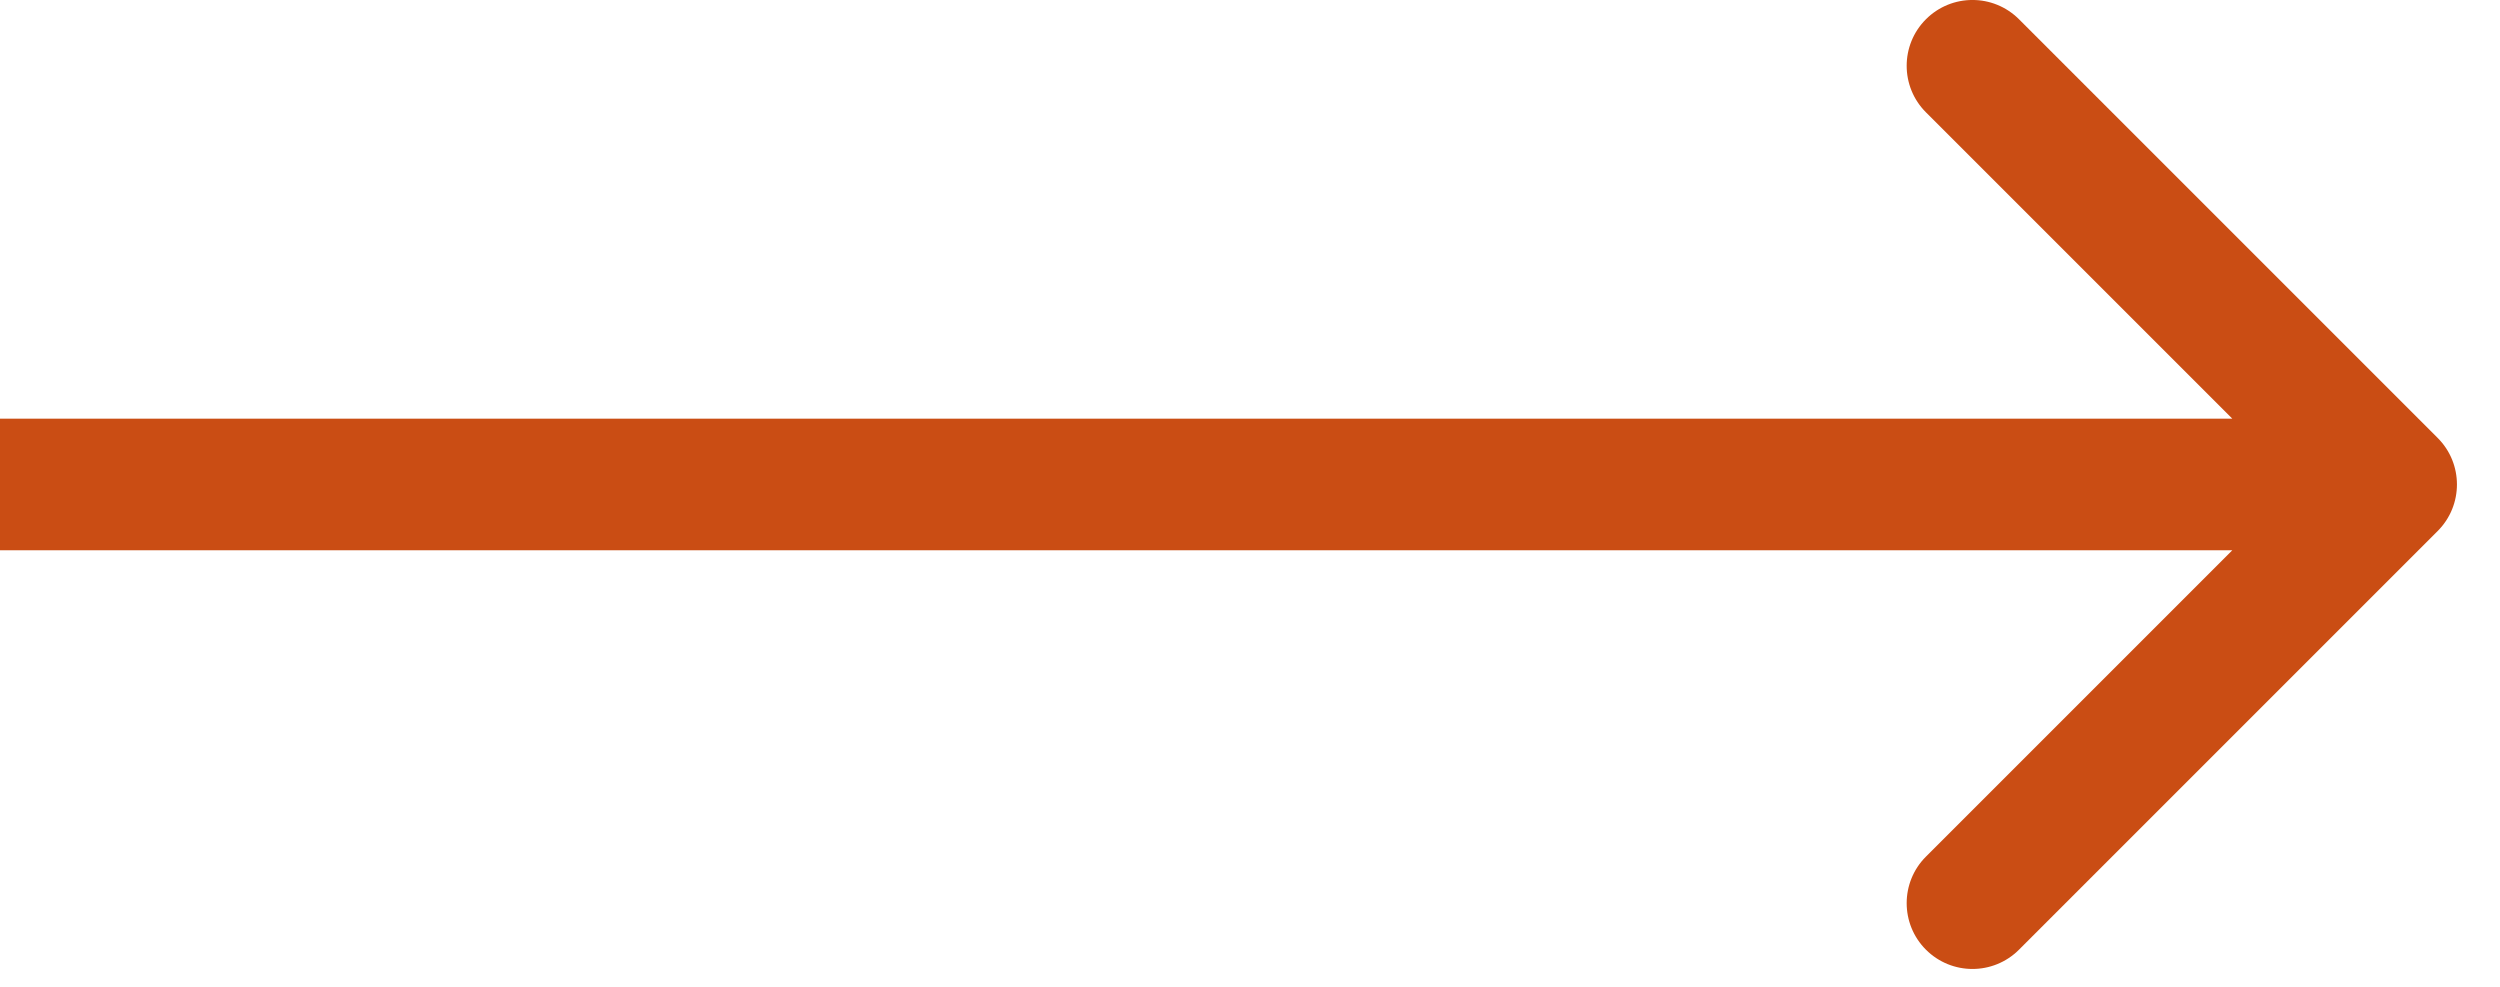 <?xml version="1.0" encoding="UTF-8"?> <svg xmlns="http://www.w3.org/2000/svg" width="38" height="15" viewBox="0 0 38 15" fill="none"><path d="M37.053 8.071C37.443 7.681 37.443 7.047 37.053 6.657L30.689 0.293C30.298 -0.098 29.665 -0.098 29.274 0.293C28.884 0.683 28.884 1.317 29.274 1.707L34.931 7.364L29.274 13.021C28.884 13.411 28.884 14.045 29.274 14.435C29.665 14.826 30.298 14.826 30.689 14.435L37.053 8.071ZM0 7.364V8.364H36.346V7.364V6.364H0V7.364Z" fill="#CA4D14"></path></svg> 